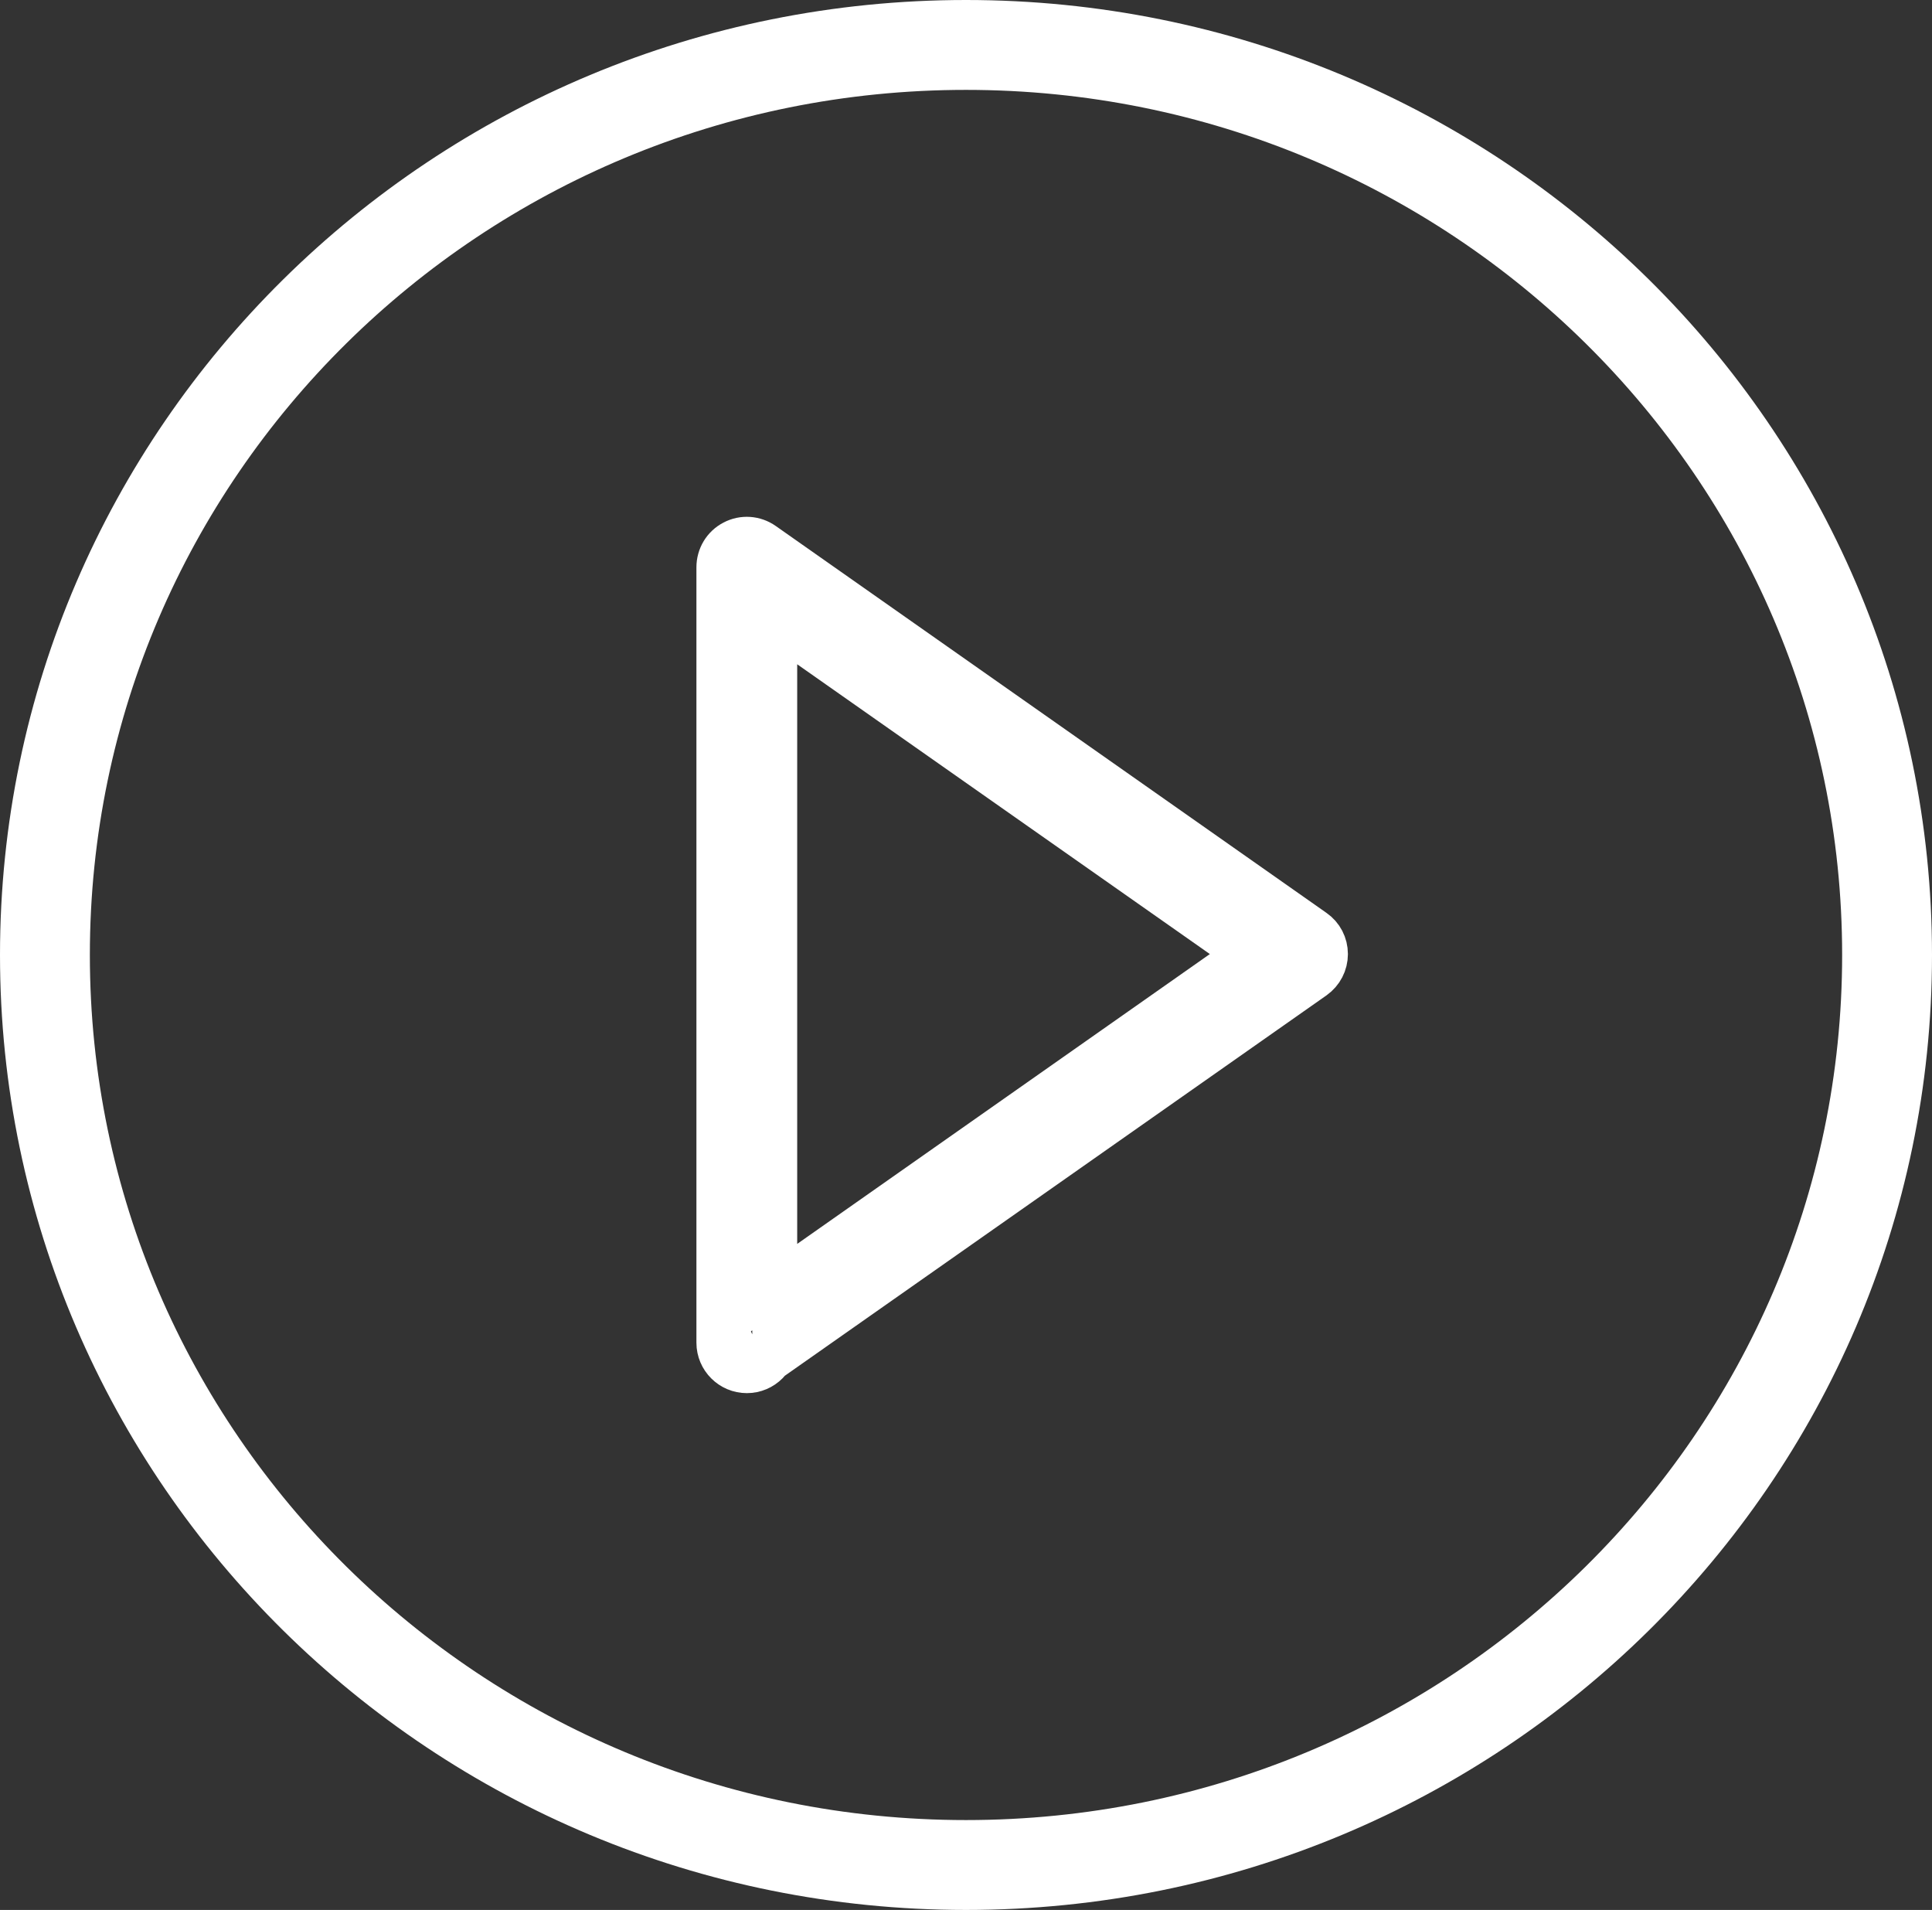 <?xml version="1.0" encoding="UTF-8"?>
<svg width="86px" height="85px" viewBox="0 0 86 85" version="1.1" xmlns="http://www.w3.org/2000/svg" xmlns:xlink="http://www.w3.org/1999/xlink">
    <rect x="0" y="0" width="86" height="85" fill="#333333" stroke="none"/>
    <!-- Generator: Sketch 48.2 (47327) - http://www.bohemiancoding.com/sketch -->
    <title>Group 30</title>
    <desc>Created with Sketch.</desc>
    <defs></defs>
    <g id="01_HomePage_GreenEdit" stroke="none" stroke-width="1" fill="none" fill-rule="evenodd" transform="translate(-1027, -5731)">
        <g id="Group-30" transform="translate(1029, 5733)" stroke="#FFFFFF">
            <path d="M41,81 C63.644,81 82,62.867 82,40.5 C82,18.132 63.644,0 41,0 C18.356,0 0,18.132 0,40.5 C0,62.867 18.356,81 41,81 Z" id="Fill-1" stroke-width="4"></path>
            <path d="M31.245,58.921 C31.496,58.921 31.745,58.849 31.958,58.691 L56.472,41.479 C56.805,41.242 57,40.866 57,40.459 C57,40.052 56.805,39.676 56.472,39.446 L31.958,22.228 C31.58,21.961 31.082,21.923 30.668,22.143 C30.255,22.356 30,22.78 30,23.248 L30,57.757 C30,58.442 30.559,59 31.245,59 C31.933,59 32.486,58.442 32.486,57.757 L32.486,25.639 L53.595,40.459 C51.981,41.593 50.77,42.443 49.963,43.01 C45.644,46.043 39.166,50.592 30.529,56.657 C30.152,56.92 30.39,57.675 31.245,58.921 Z" id="Fill-5" stroke-width="2" fill="#FFFFFF"></path>
        </g>
    </g>
</svg>